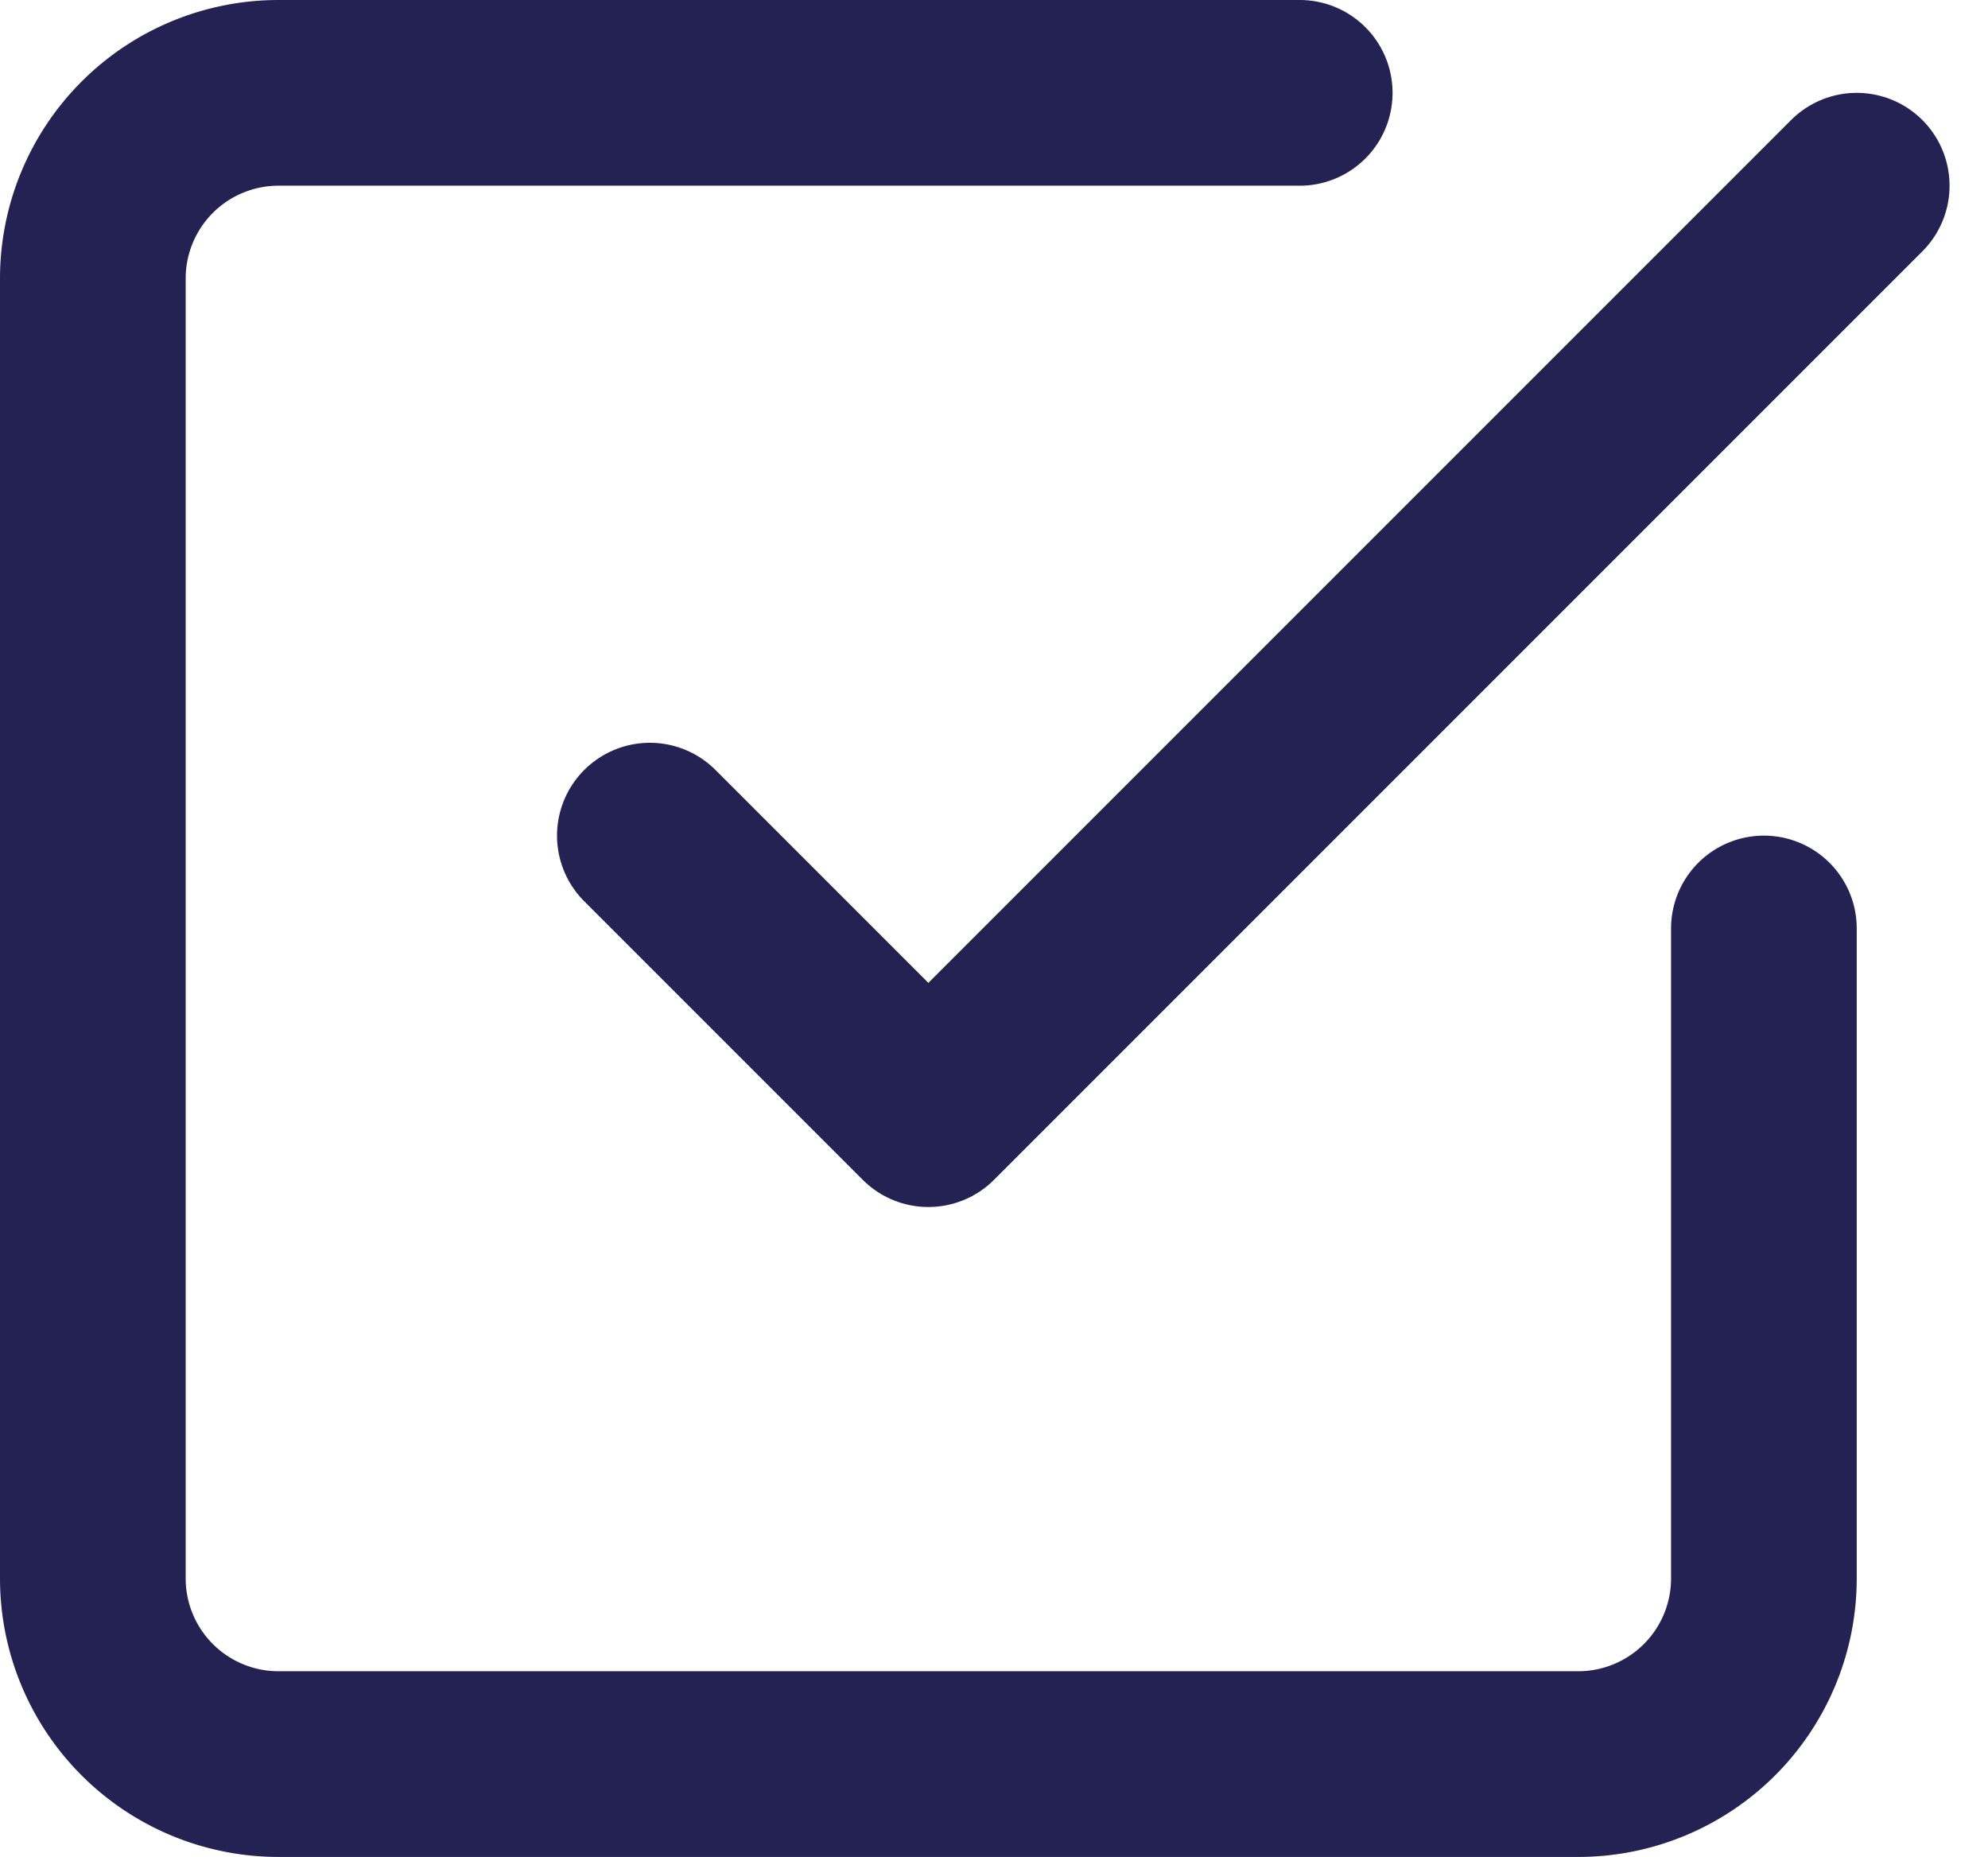 <svg xmlns="http://www.w3.org/2000/svg" width="32.121" height="30" viewBox="0 0 32.121 30">
  <g id="Icon_feather-check-square" data-name="Icon feather-check-square" transform="translate(1.5 1.5)">
    <path id="Tracé_283" data-name="Tracé 283" d="M13.5,16.5,18,21,33,6" transform="translate(-4.5 -4.5)" fill="none" stroke="#242153" stroke-linecap="round" stroke-linejoin="round" stroke-width="3"/>
    <path id="Tracé_284" data-name="Tracé 284" d="M31.5,18V28.5a3,3,0,0,1-3,3H7.5a3,3,0,0,1-3-3V7.5a3,3,0,0,1,3-3H24" transform="translate(-4.5 -4.5)" fill="none" stroke="#242153" stroke-linecap="round" stroke-linejoin="round" stroke-width="3"/>
  </g>
</svg>
